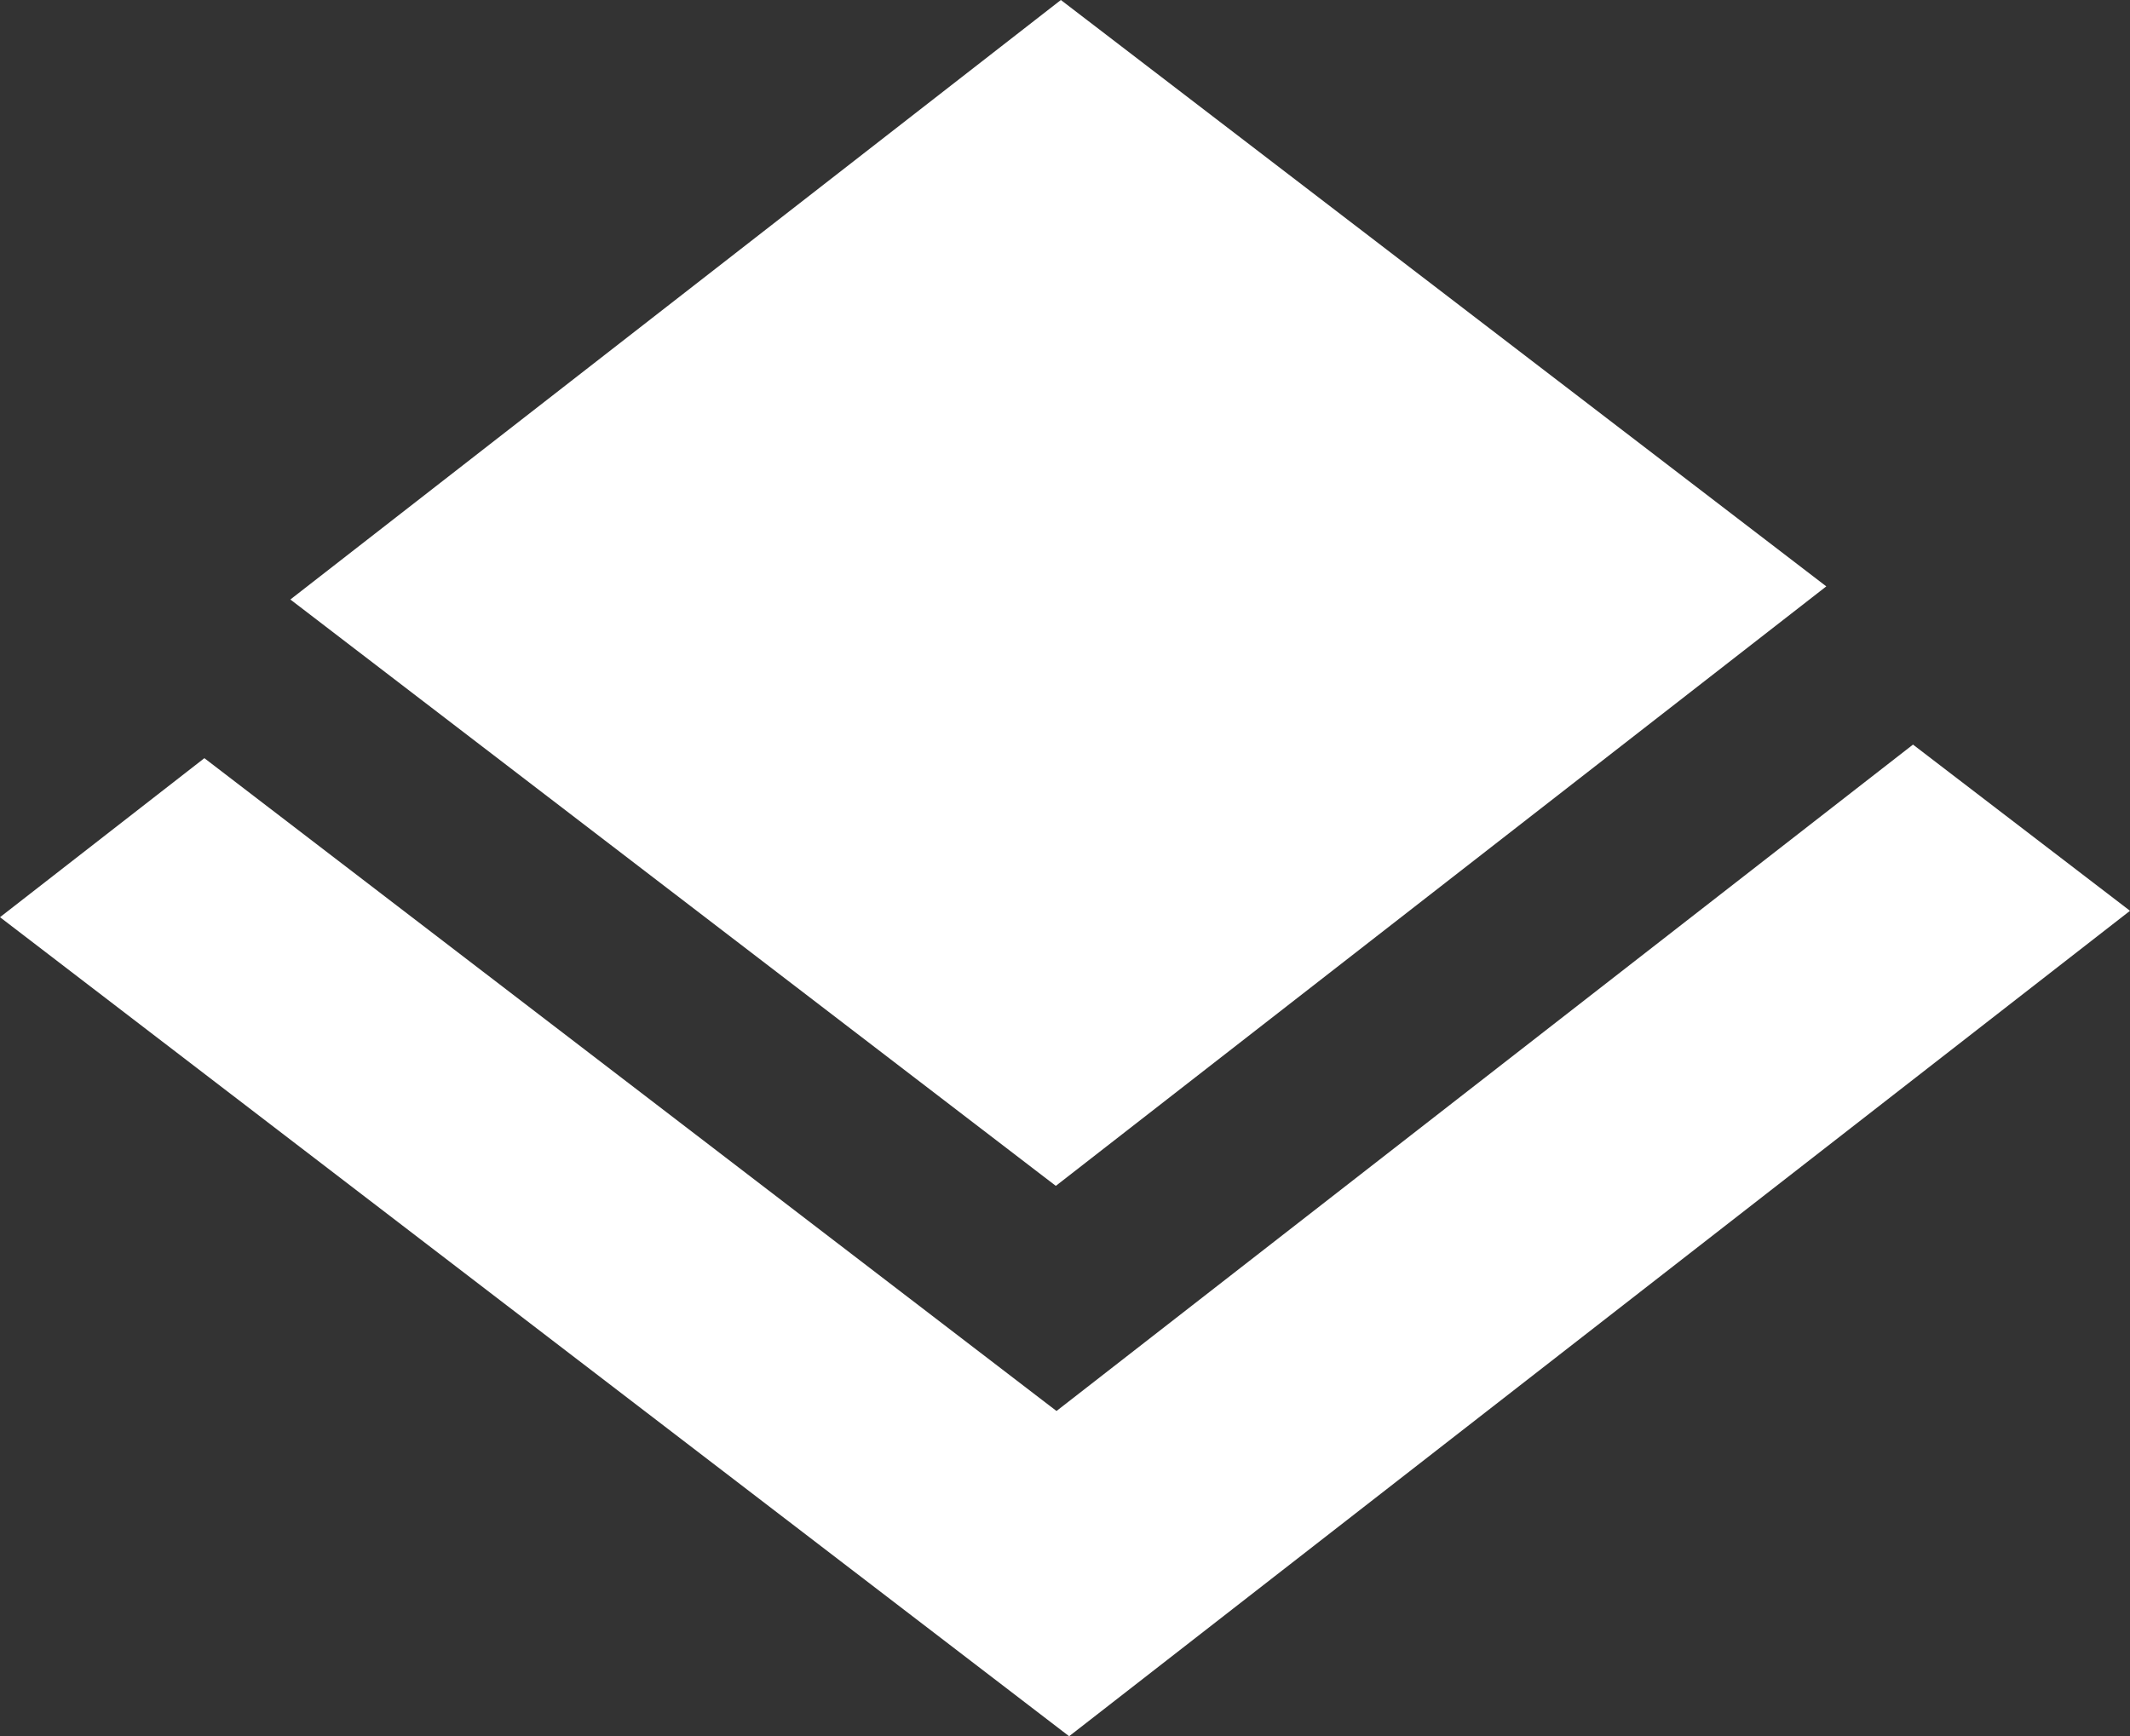 <svg xmlns="http://www.w3.org/2000/svg" width="69.652" height="56.788"><rect width="100%" height="100%" fill="#333333" stroke="none"/><path fill="#FFF" d="M34.526 38.787l25.195-19.608L34.691 0 9.495 19.608z"/><path fill="#FFF" d="M34.548 46.15L6.683 24.798 0 29.999l34.961 26.789L69.652 29.79l-7.096-5.436z"/></svg>